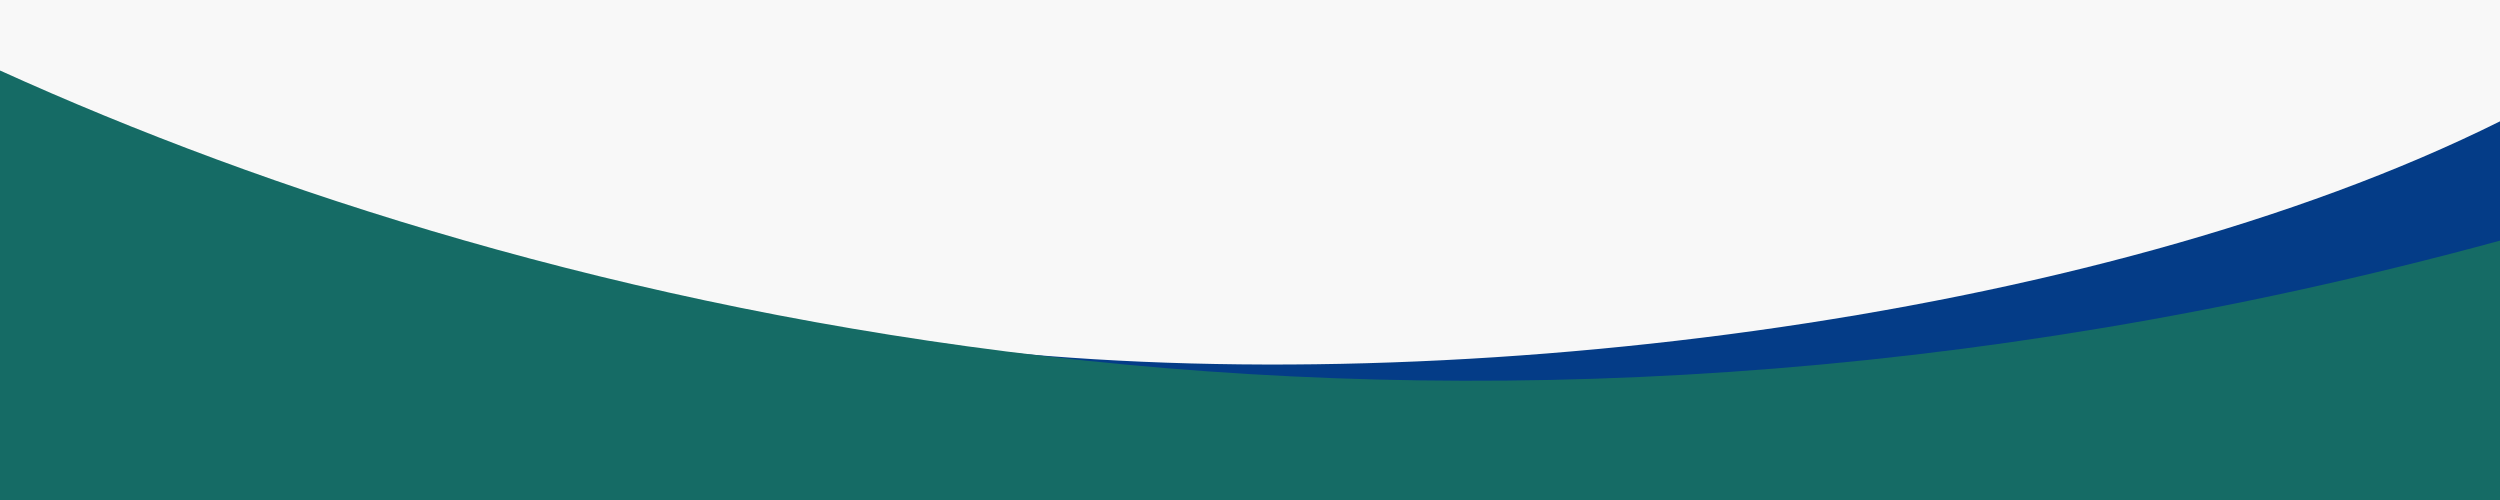 <?xml version="1.0" encoding="UTF-8" standalone="no"?>
<!DOCTYPE svg PUBLIC "-//W3C//DTD SVG 1.1//EN" "http://www.w3.org/Graphics/SVG/1.1/DTD/svg11.dtd">
<svg width="100%" height="100%" viewBox="0 0 1340 268" version="1.1" xmlns="http://www.w3.org/2000/svg" xmlns:xlink="http://www.w3.org/1999/xlink" xml:space="preserve" xmlns:serif="http://www.serif.com/" style="fill-rule:evenodd;clip-rule:evenodd;stroke-linejoin:round;stroke-miterlimit:2;">
    <rect id="Layer" x="-2.198" y="-4.431" width="1346.59" height="276.862" style="fill:rgb(248,248,248);fill-rule:nonzero;"/>
    <g id="Layer1" serif:id="Layer">
        <g id="Layer2" serif:id="Layer">
            <path id="Layer3" serif:id="Layer" d="M1340,65.035L1340,139.092L1318.52,145.256L1296.85,151.116L1275,156.673L1252.99,161.926L1208.48,171.502C1014.86,210.273 712.737,221.493 514.06,186.189L512.38,185.956C766.819,216.258 1123.38,172.967 1340,65.035Z" style="fill:rgb(4,60,135);"/>
        </g>
        <g id="Layer4" serif:id="Layer">
            <path id="Layer5" serif:id="Layer" d="M-0,37.788C285.509,167.321 762.978,286.331 1340,128.979L1340,268.25L-0,268.25L-0,37.788Z" style="fill:rgb(21,107,101);fill-rule:nonzero;"/>
        </g>
    </g>
</svg>
